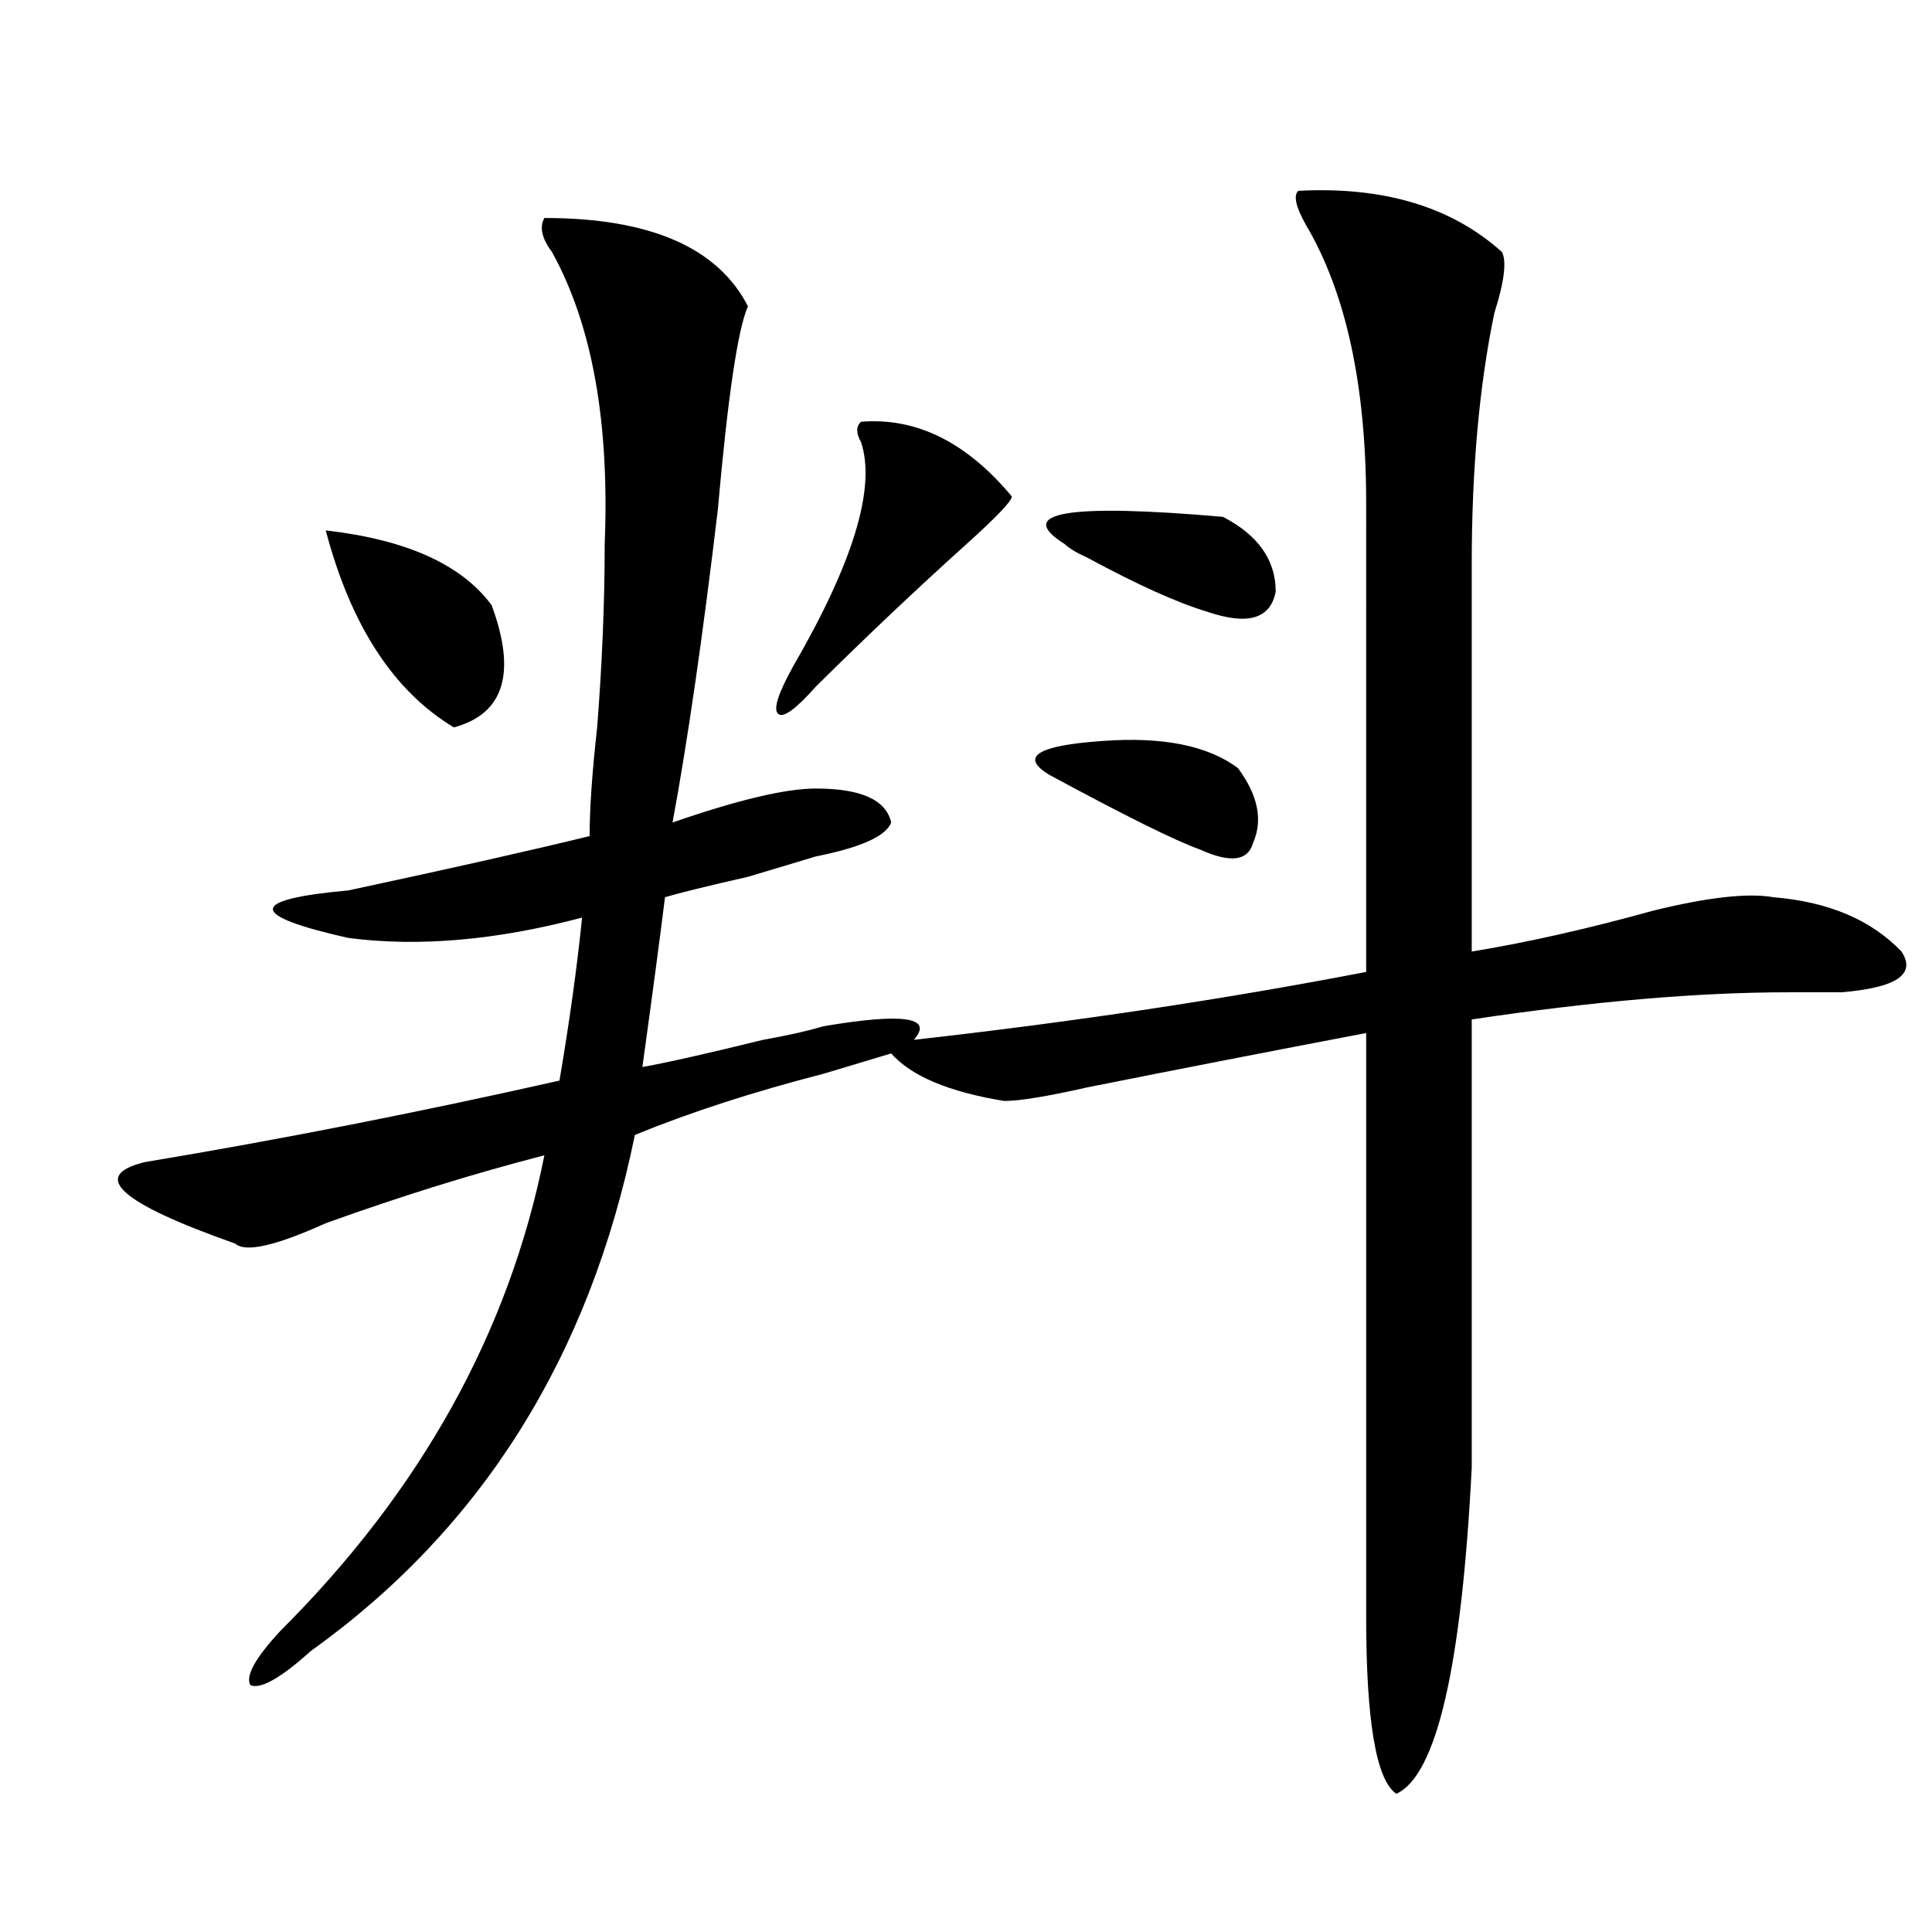 <?xml version="1.0" encoding="utf-8"?>
<!-- Generator: Adobe Illustrator 16.0.0, SVG Export Plug-In . SVG Version: 6.00 Build 0)  -->
<!DOCTYPE svg PUBLIC "-//W3C//DTD SVG 1.1//EN" "http://www.w3.org/Graphics/SVG/1.1/DTD/svg11.dtd">
<svg version="1.1" id="图层_1" xmlns="http://www.w3.org/2000/svg" xmlns:xlink="http://www.w3.org/1999/xlink" x="0px" y="0px"
	 width="1000px" height="1000px" viewBox="0 0 1000 1000" enable-background="new 0 0 1000 1000" xml:space="preserve">
<path d="M672.008,98.766c44.206-2.308,79.327,8.239,105.363,31.641c2.561,4.724,1.28,15.271-3.902,31.641
	c-7.805,37.519-11.707,80.859-11.707,130.078v200.391c28.597-4.669,59.815-11.7,93.656-21.094
	c28.597-7.031,49.389-9.339,62.438-7.031c28.597,2.362,50.73,11.755,66.34,28.125c7.805,11.755-2.622,18.786-31.219,21.094
	c-5.244,0-14.329,0-27.316,0c-46.828,0-101.461,4.724-163.898,14.063v232.031c-5.244,103.106-18.231,159.356-39.023,168.75
	c-10.427-7.031-15.609-37.519-15.609-91.406V534.703c-49.45,9.394-97.559,18.786-144.387,28.125
	c-20.854,4.724-35.121,7.031-42.926,7.031c-28.658-4.669-48.17-12.854-58.535-24.609c-7.805,2.362-19.512,5.878-35.121,10.547
	c-36.463,9.394-68.962,19.94-97.559,31.641C305.188,702.3,249.213,791.344,160.801,854.625
	c-15.609,14.063-26.036,19.885-31.219,17.578c-2.622-4.725,2.561-14.063,15.609-28.125
	c72.803-72.62,118.351-154.688,136.582-246.094c-36.463,9.394-74.145,21.094-113.168,35.156
	c-26.036,11.755-41.646,15.271-46.828,10.547C61.9,622.594,46.291,608.531,74.949,601.5c70.242-11.7,141.765-25.763,214.629-42.188
	c5.183-30.433,9.085-58.558,11.707-84.375c-44.268,11.755-84.571,15.271-120.973,10.547c-52.072-11.7-52.072-19.886,0-24.609
	c54.633-11.7,96.217-21.094,124.875-28.125c0-14.063,1.28-32.794,3.902-56.25c2.561-32.794,3.902-64.435,3.902-94.922
	c2.561-63.281-6.524-113.654-27.316-151.172c-5.244-7.031-6.524-12.854-3.902-17.578c54.633,0,89.754,15.271,105.363,45.703
	c-5.244,11.755-10.427,46.911-15.609,105.469c-7.805,65.644-15.609,119.531-23.414,161.719c33.779-11.7,58.535-17.578,74.145-17.578
	c23.414,0,36.401,5.878,39.023,17.578c-2.622,7.031-15.609,12.909-39.023,17.578c-7.805,2.362-19.512,5.878-35.121,10.547
	c-20.854,4.724-35.121,8.239-42.926,10.547c-2.622,21.094-6.524,50.427-11.707,87.891c12.987-2.308,33.779-7.031,62.438-14.063
	c12.987-2.308,23.414-4.669,31.219-7.031c41.584-7.031,57.193-4.669,46.828,7.031c83.229-9.339,161.276-21.094,234.141-35.156
	V260.484c0-60.919-10.427-108.984-31.219-144.141C670.666,107.005,669.386,101.127,672.008,98.766z M168.605,274.547
	c41.584,4.724,70.242,17.578,85.852,38.672c12.987,35.156,6.463,56.25-19.512,63.281
	C203.727,357.769,181.593,323.766,168.605,274.547z M445.672,218.297c28.597-2.308,54.633,10.547,78.047,38.672
	c0,2.362-7.805,10.547-23.414,24.609c-26.036,23.456-52.072,48.065-78.047,73.828c-10.427,11.755-16.951,16.425-19.512,14.063
	c-2.622-2.308,0-10.547,7.805-24.609c31.219-53.888,42.926-92.56,35.121-116.016C443.05,224.175,443.05,220.659,445.672,218.297z
	 M640.789,397.594c10.365,14.063,12.987,26.972,7.805,38.672c-2.622,9.394-11.707,10.547-27.316,3.516
	c-13.049-4.669-39.023-17.578-78.047-38.672c-15.609-9.339-6.524-15.216,27.316-17.578
	C601.766,381.224,625.18,385.894,640.789,397.594z M632.984,267.516c18.17,9.394,27.316,22.302,27.316,38.672
	c-2.622,14.063-14.329,17.578-35.121,10.547c-15.609-4.669-36.463-14.063-62.438-28.125c-5.244-2.308-9.146-4.669-11.707-7.031
	C524.999,265.208,552.315,260.484,632.984,267.516z"/>
</svg>
